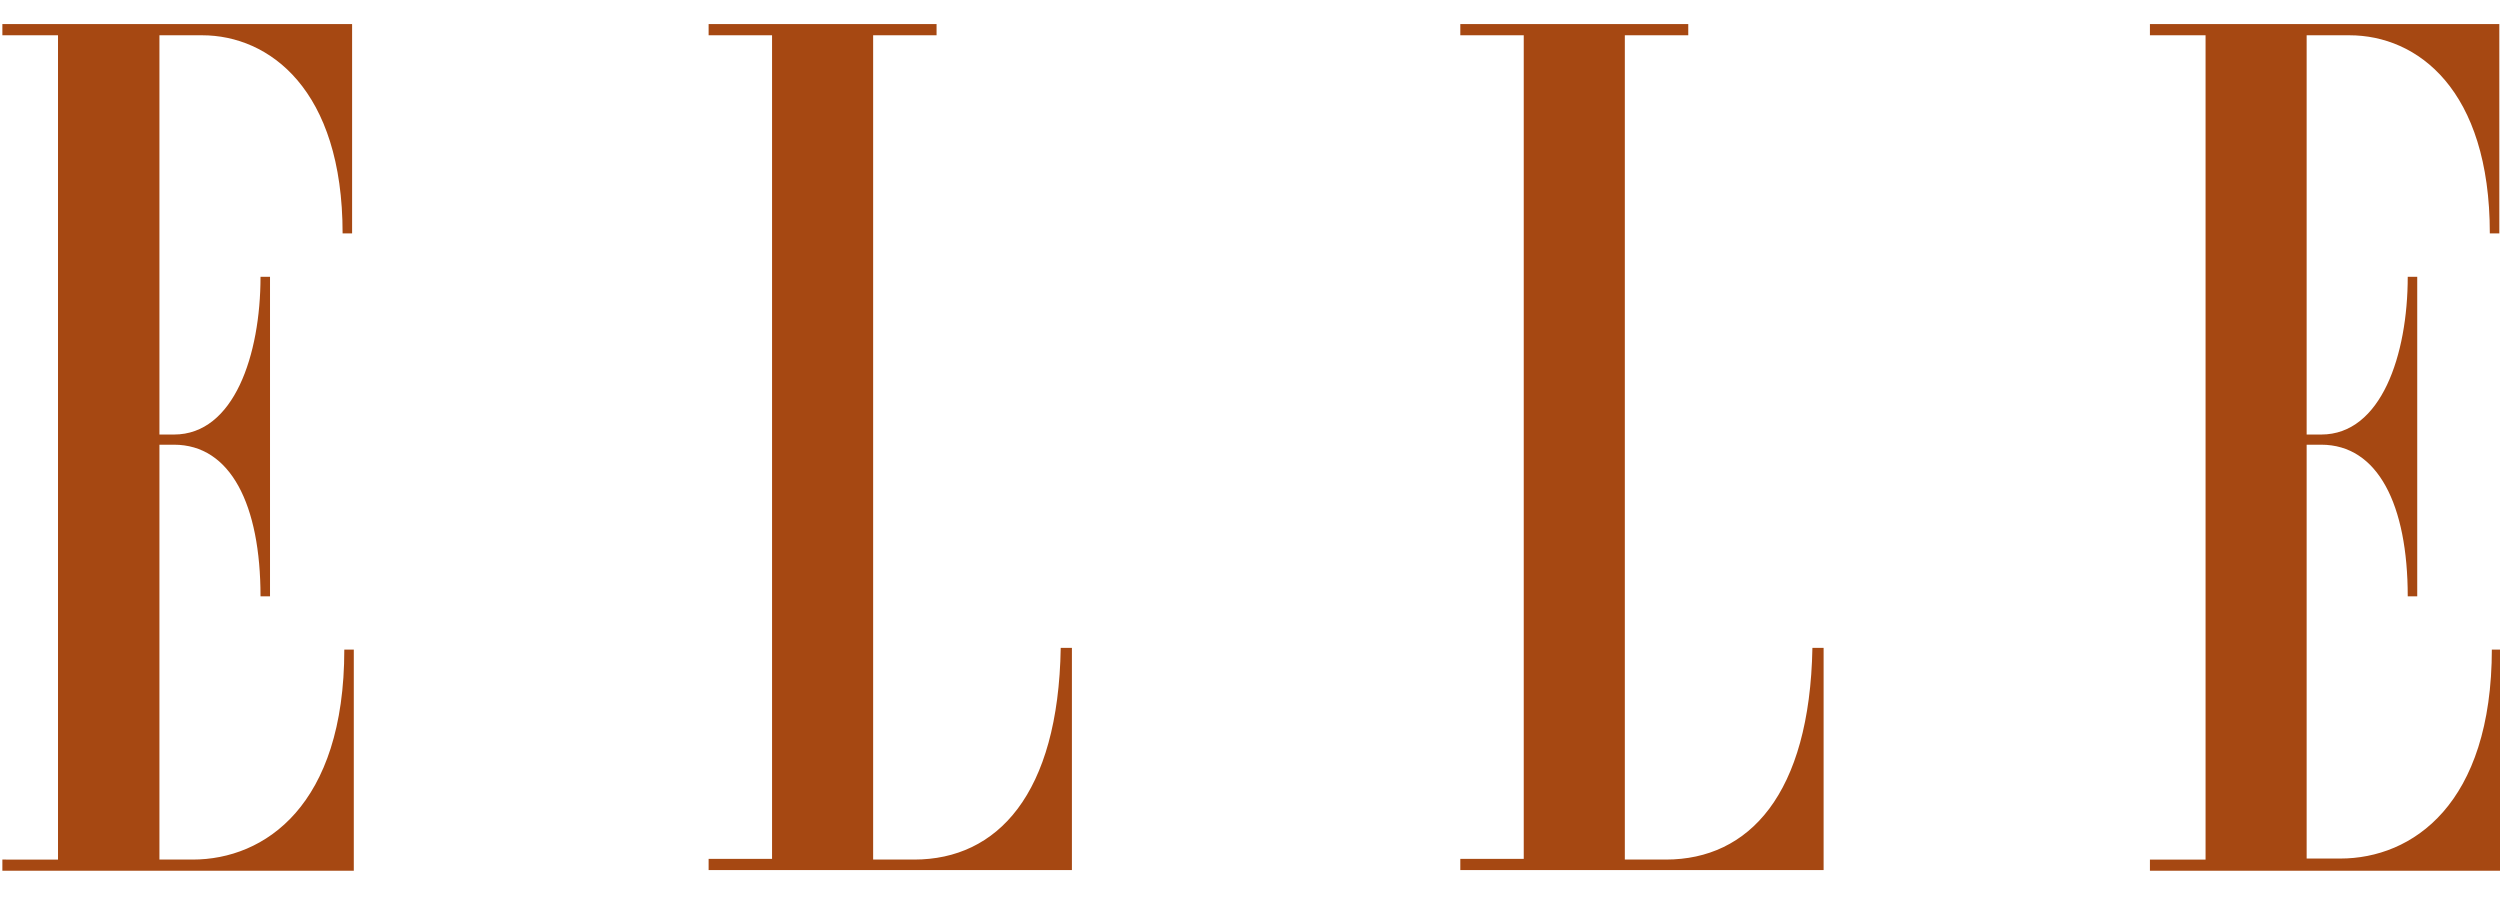 <svg xmlns="http://www.w3.org/2000/svg" viewBox="0 0 737 266"><style>:root { --primary : #a64812; }</style><title>Logo</title><desc>Brand Logo for Elle</desc><path style="fill:#a64812" d="M56.8 253.4H47V131.1h4.3c16.7 0 25.5 17.7 25.5 44.7h2.8V81.6h-2.8c0 23-7.8 46.5-25.5 46.5H47V10.4h12.6c19.7 0 41.4 15.9 41.4 58.4h2.8V7.1H.7v3.3h16.4v243H.7v3.3h103.6v-65.2h-2.8c0 46-23.5 61.9-44.7 61.9zm212.7 0h-12.1v-243h18.7V7.1h-67.2v3.3h18.7v242.8h-18.7v3.3H316V191h-3.3c-.7 43.2-18.7 62.4-43.2 62.4zm221.6 0H479v-243h18.7V7.1h-67.2v3.3h18.7v242.8h-18.7v3.3h107.1V191h-3.3c-.8 43.2-18.7 62.4-43.2 62.4zm243.5-61.9v-.3c0 46-23.5 61.9-44.7 61.9H680v-122h4.3c16.7 0 25.5 17.7 25.5 44.7h2.8V81.6h-2.8c0 23-7.8 46.5-25.5 46.5H680V10.4h12.6c20 0 41.4 15.9 41.4 58.4h2.8V7.1h-103v3.3h16.4v243h-16.4v3.3h103.6v-65.2h-2.8z"/></svg>